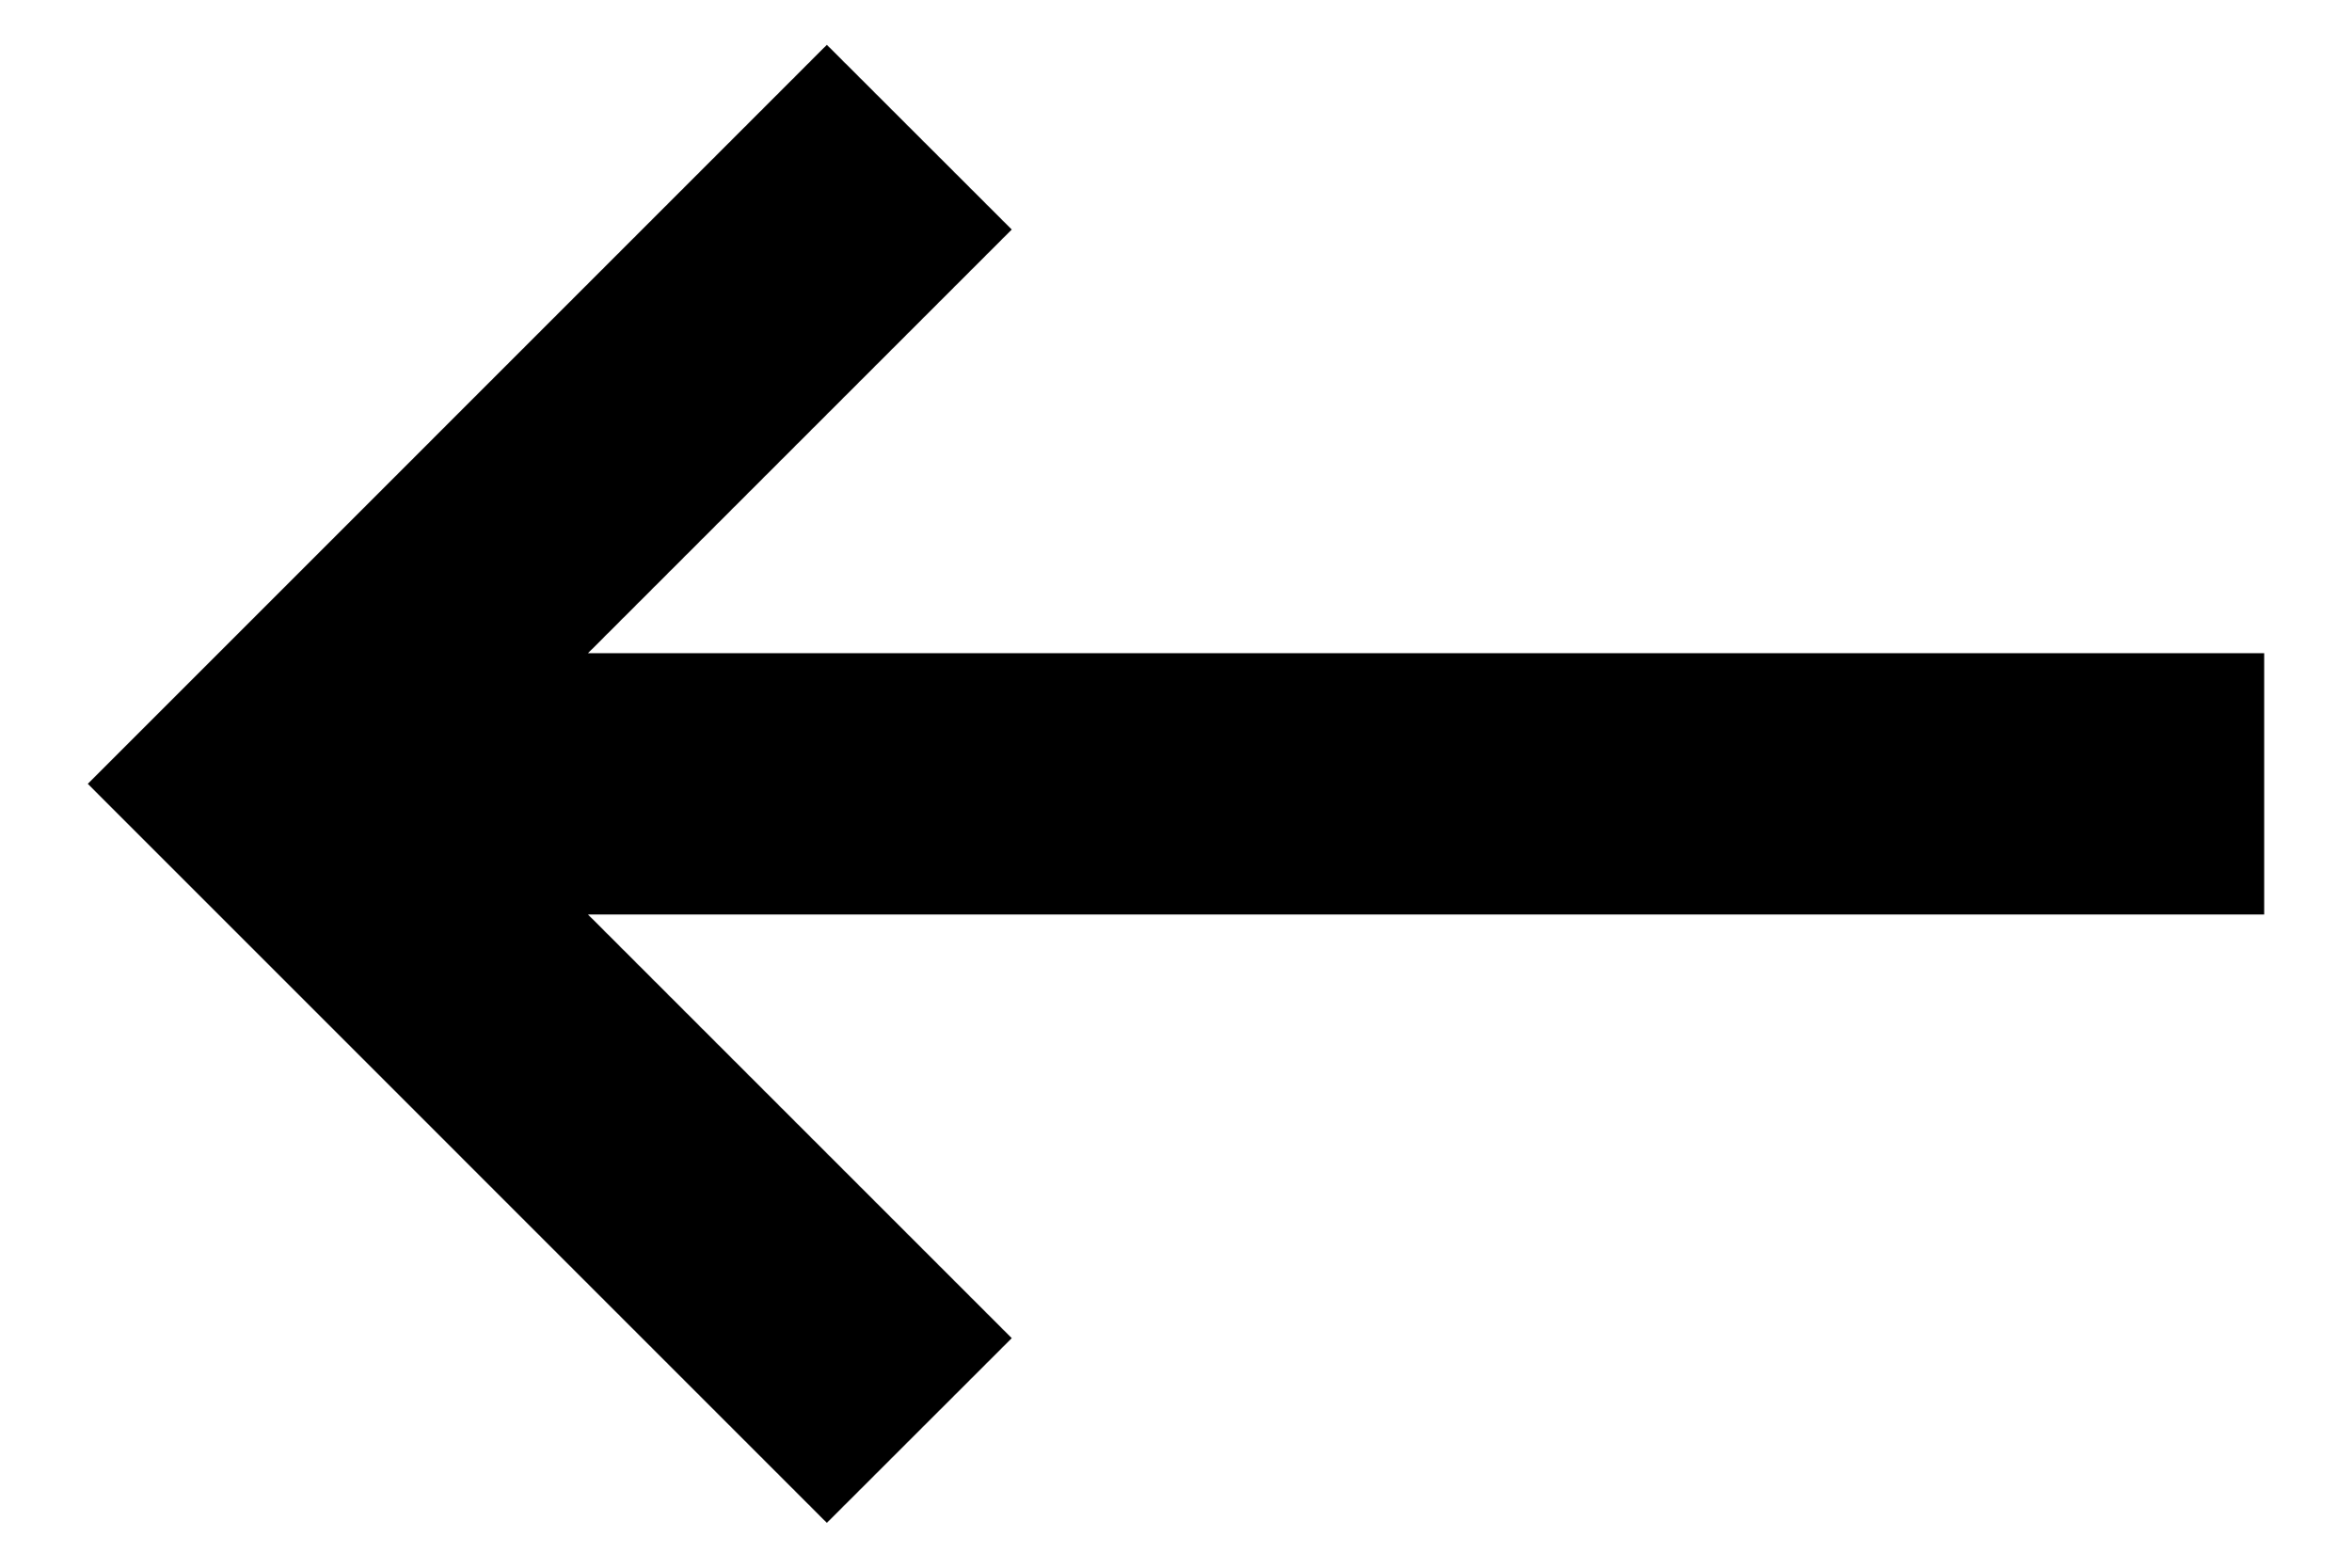 <svg width="18" height="12" viewBox="0 0 18 12" fill="none" xmlns="http://www.w3.org/2000/svg">
<path d="M17.328 5V7L4.5 7L7.743 10.243L6.328 11.657L0.672 6L6.328 0.343L7.743 1.757L4.5 5L17.328 5Z" fill="currentColor"/>
</svg>
